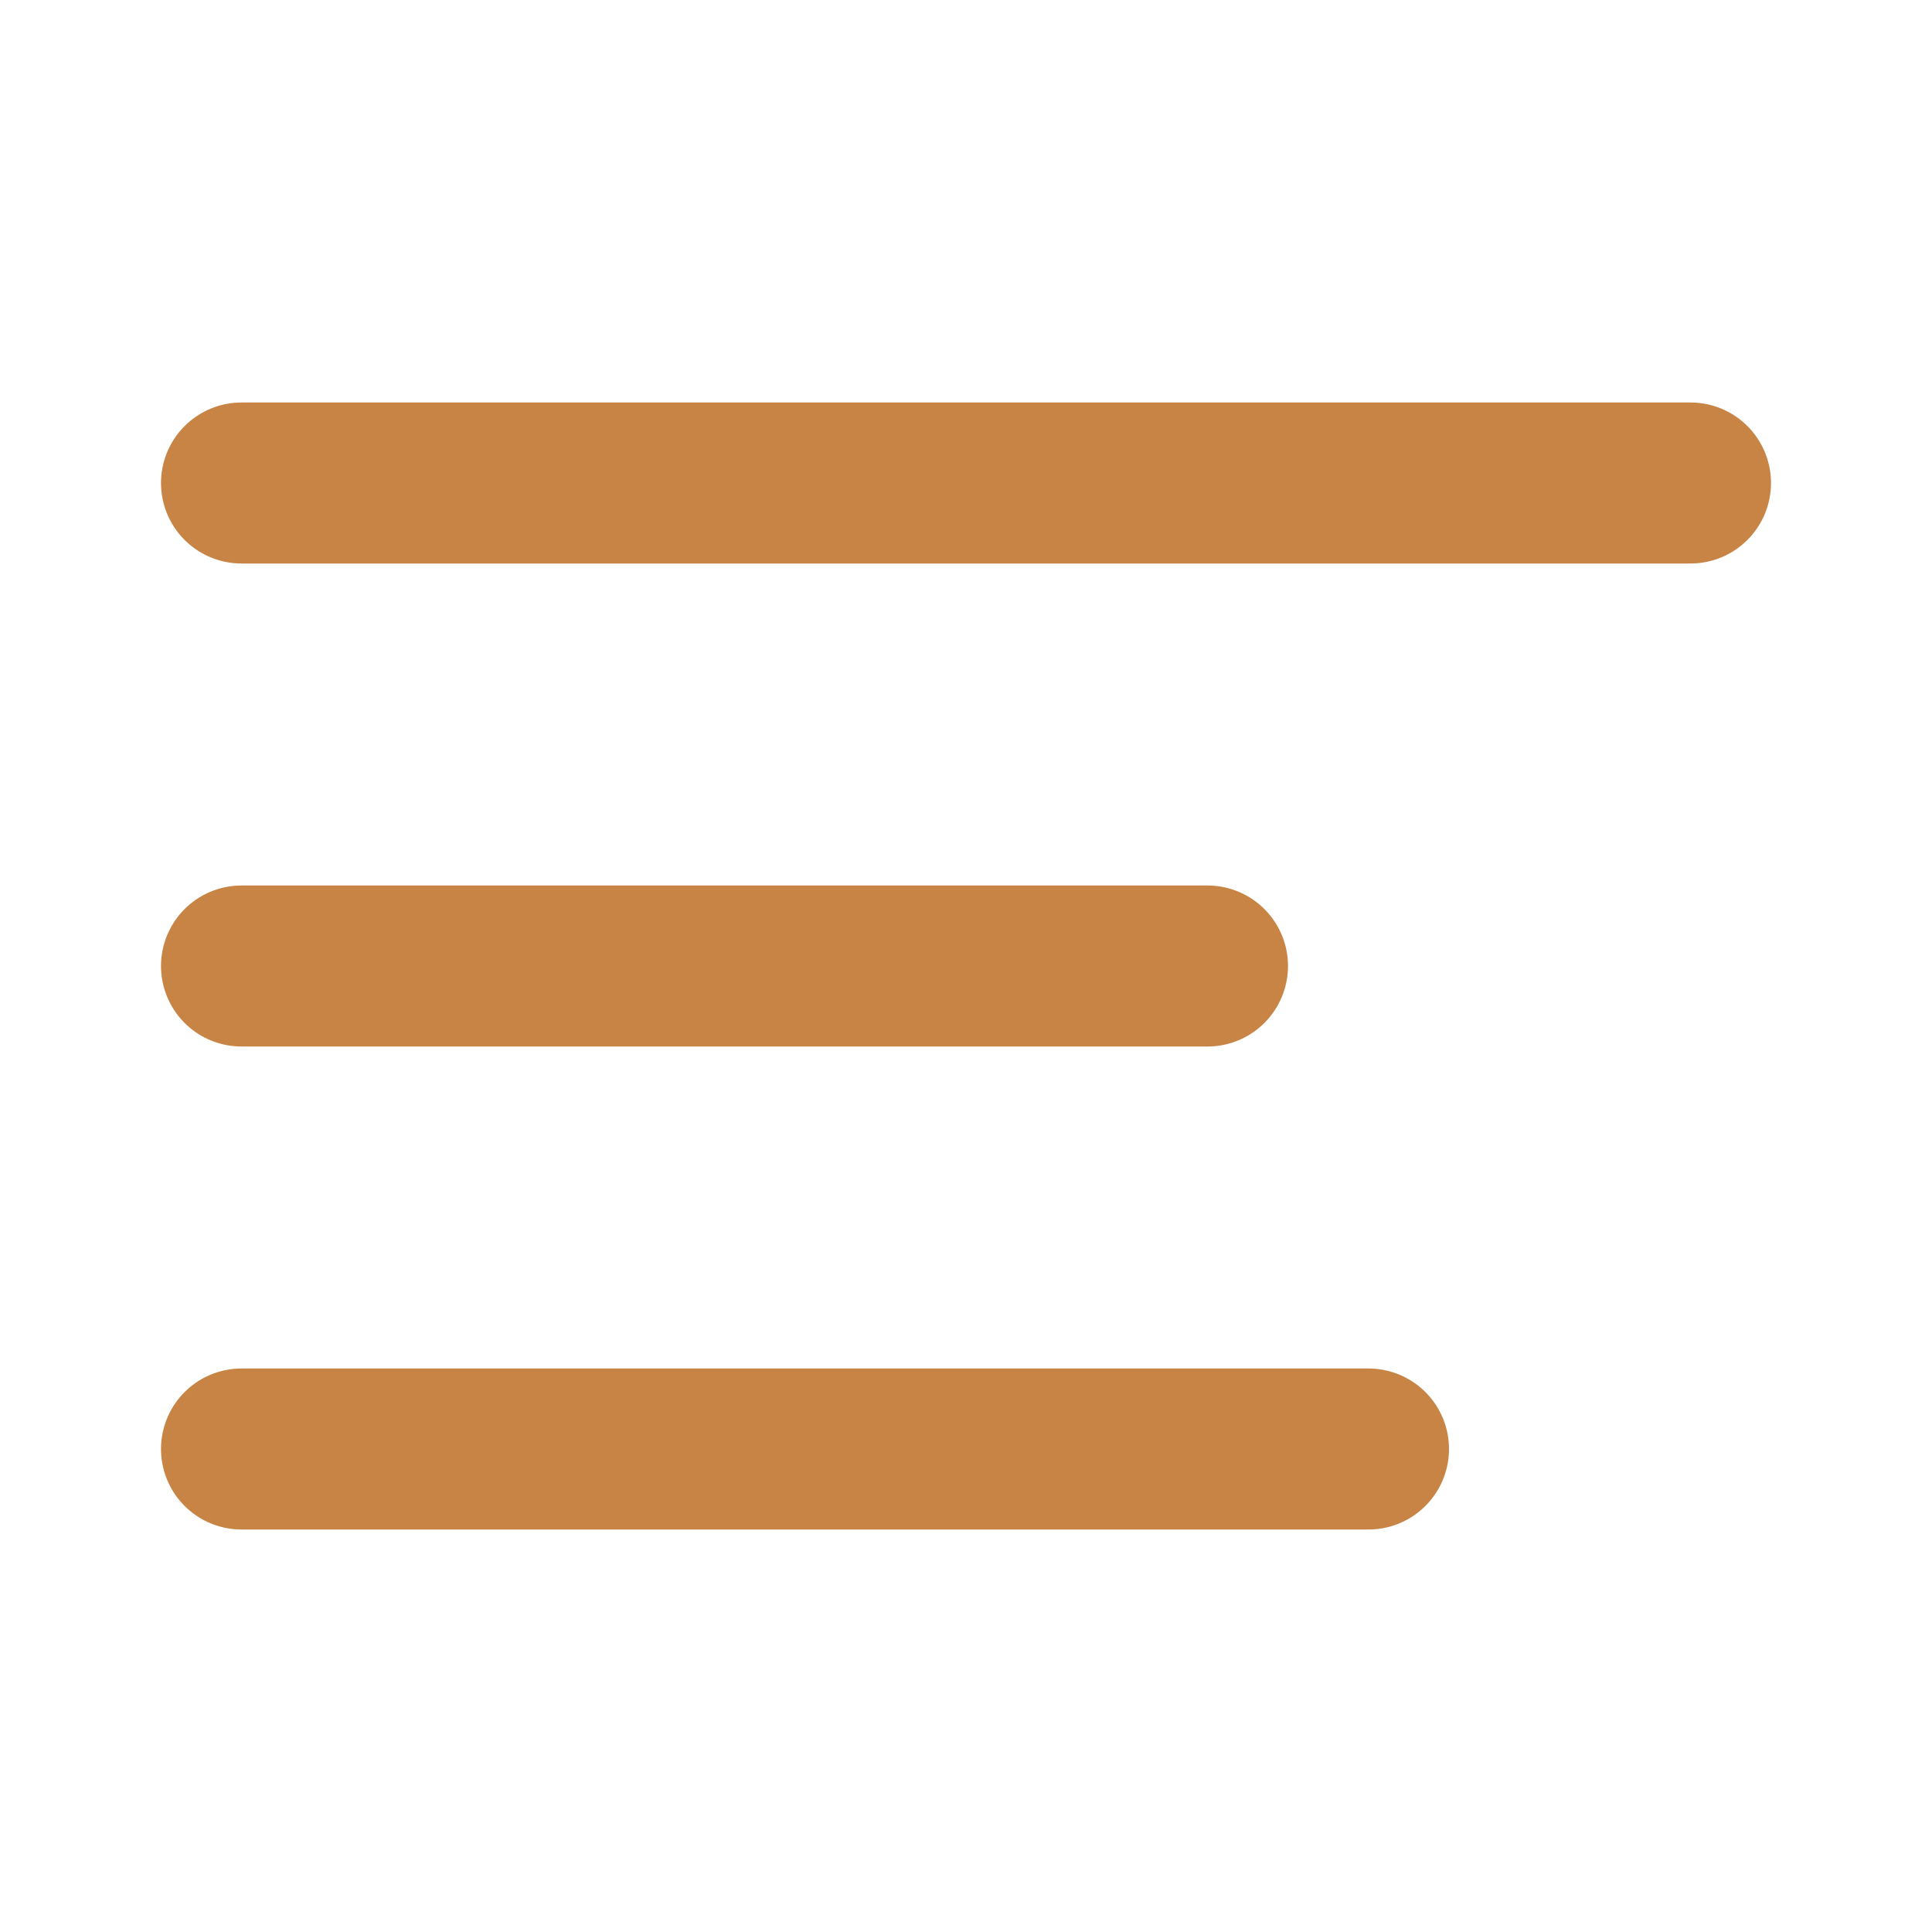 <svg width="24" height="24" viewBox="0 0 24 24" fill="none" xmlns="http://www.w3.org/2000/svg">
<g id="align-left">
<path id="Vector" d="M21 6H3" stroke="#C88445" stroke-width="2" stroke-linecap="round" stroke-linejoin="round"/>
<path id="Vector_2" d="M15 12H3" stroke="#C88445" stroke-width="2" stroke-linecap="round" stroke-linejoin="round"/>
<path id="Vector_3" d="M17 18H3" stroke="#C88445" stroke-width="2" stroke-linecap="round" stroke-linejoin="round"/>
</g>
</svg>
